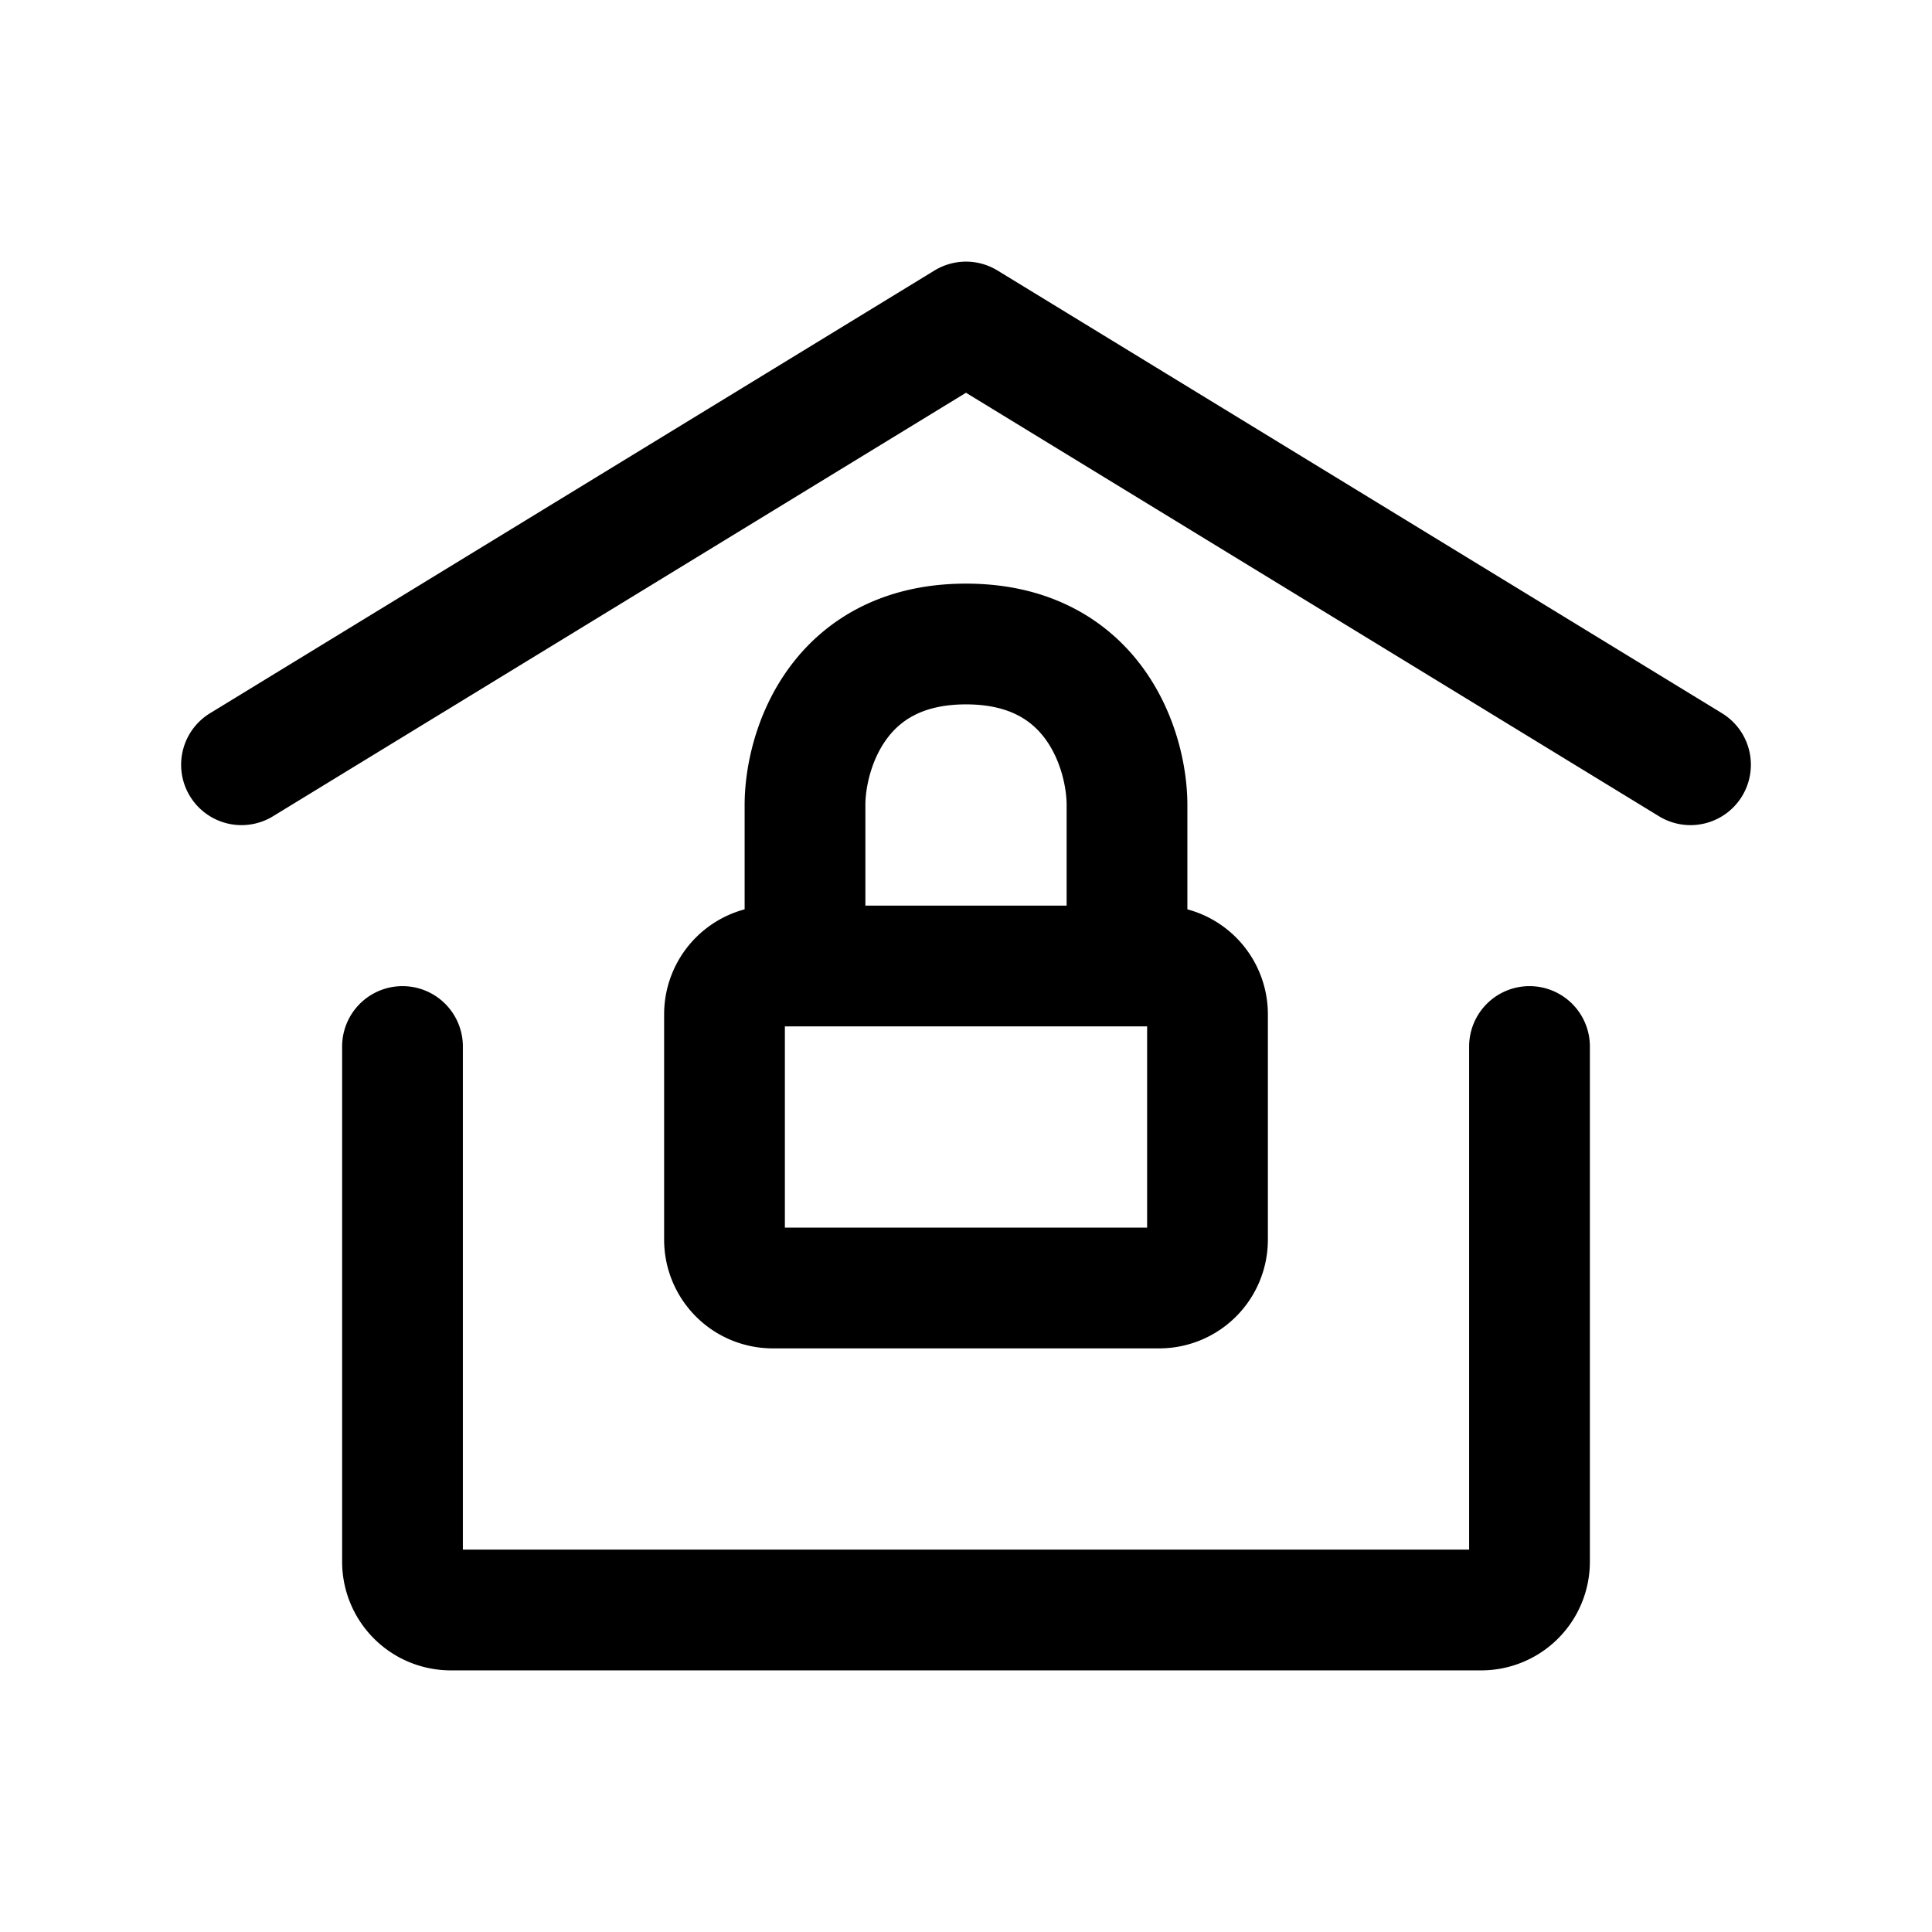 <?xml version="1.0" encoding="UTF-8"?><svg width="48px" height="48px" viewBox="0 0 24 24" stroke-width="1.5" fill="none" xmlns="http://www.w3.org/2000/svg" color="#000000"><path d="M3 9.5L12 4l9 5.5M19 13v6.4a.6.6 0 01-.6.6H5.6a.6.6 0 01-.6-.6V13" stroke="#000000" stroke-width="1.5" stroke-linecap="round" stroke-linejoin="round"></path><path d="M14 12h.4a.6.6 0 01.6.6v2.8a.6.6 0 01-.6.6H9.6a.6.6 0 01-.6-.6v-2.8a.6.6 0 01.6-.6h.4m4 0v-2c0-.667-.4-2-2-2s-2 1.333-2 2v2m4 0h-4" stroke="#000000" stroke-width="1.5" stroke-linecap="round" stroke-linejoin="round"></path></svg>
